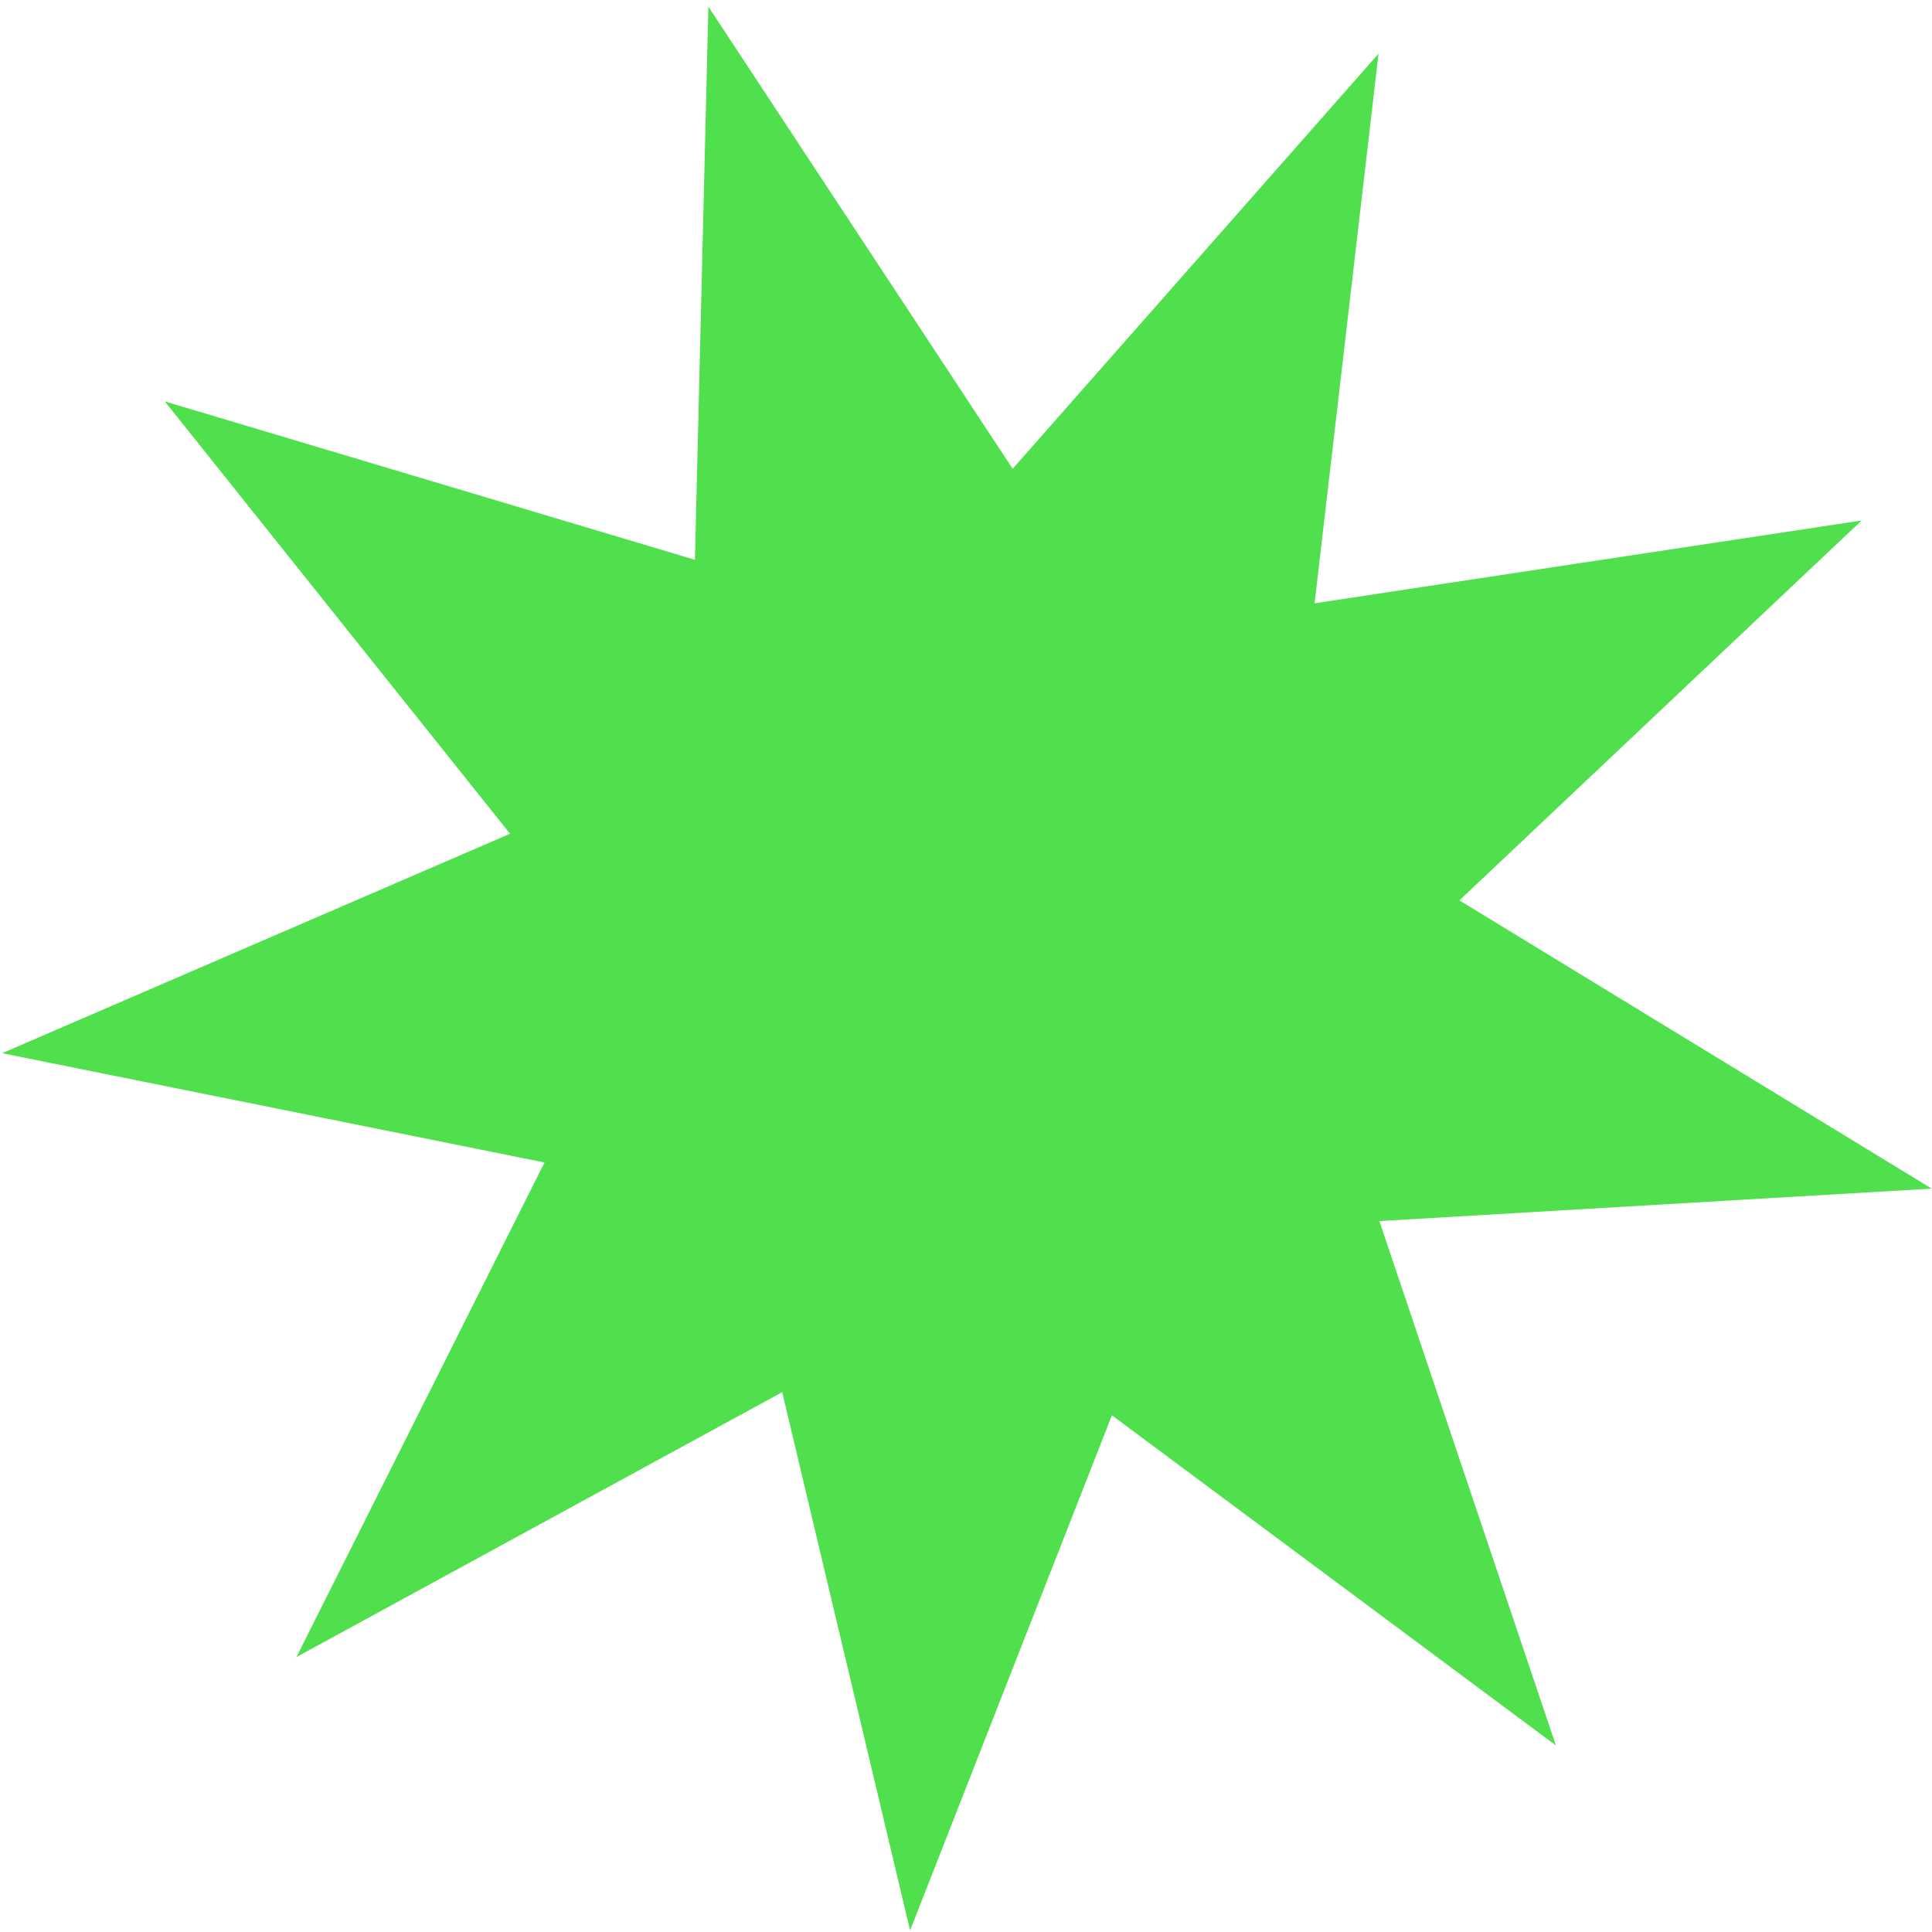 <?xml version="1.0" encoding="UTF-8"?>
<svg xmlns="http://www.w3.org/2000/svg" width="219" height="219" viewBox="0 0 219 219" fill="none">
  <path d="M103.163 218.825L88.666 157.806L33.604 187.834L61.721 131.772L0.239 119.383L57.815 94.51L18.68 45.499L78.773 63.455L80.298 0.755L114.791 53.137L156.262 6.086L149.014 68.384L211.026 58.999L165.43 102.063L218.967 134.733L156.357 138.414L176.368 197.854L126.04 160.428L103.163 218.825Z" fill="#50E04D"></path>
</svg>
